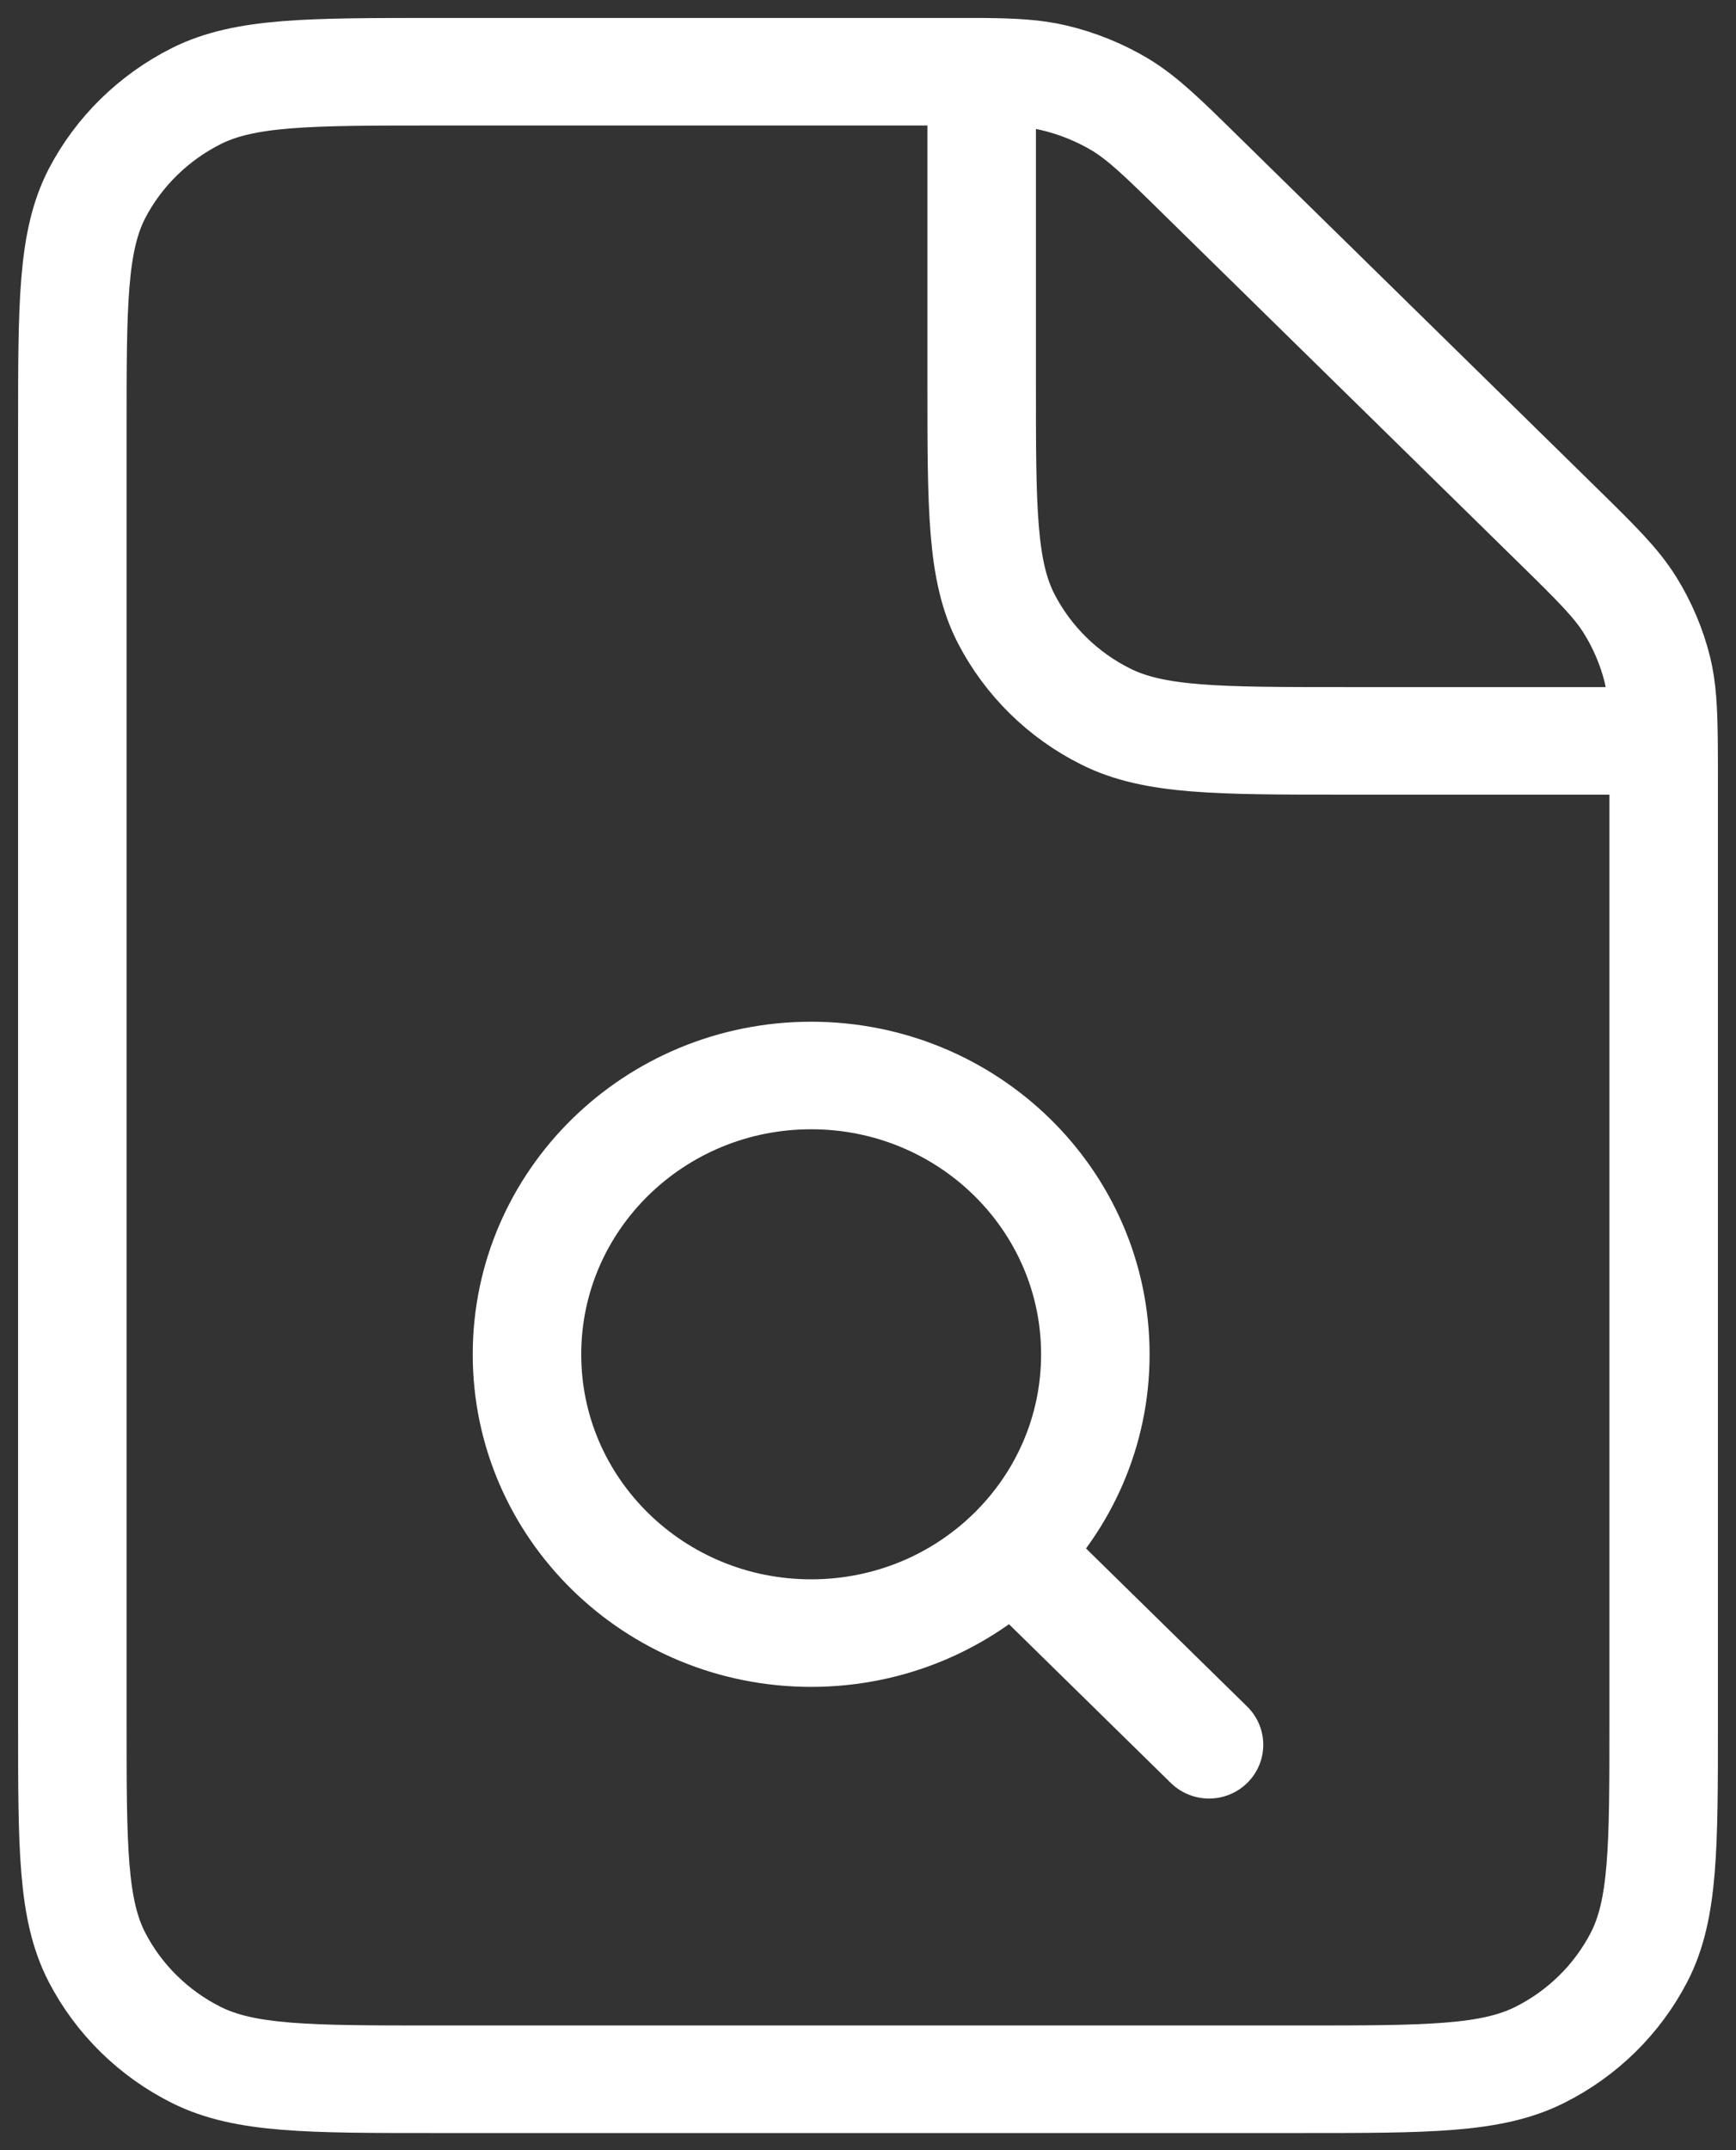 <svg xmlns="http://www.w3.org/2000/svg" xmlns:xlink="http://www.w3.org/1999/xlink" width="42px" height="52px" viewBox="0 0 42 52"><rect x="0" y="0" width="42" height="52" fill="#333333" stroke="none"/><g id="surface1"><path style="fill:none;stroke-width:3;stroke-linecap:round;stroke-linejoin:round;stroke:rgb(100%,100%,100%);stroke-opacity:1;stroke-miterlimit:4;" d="M 33.429 48.669 L 28.219 43.513 M 27.143 2.001 C 26.844 2.001 26.504 2.001 26.121 2.001 L 12.058 2.001 C 8.536 2.001 6.777 2.001 5.433 2.677 C 4.25 3.277 3.286 4.228 2.683 5.395 C 2 6.729 2 8.474 2 11.958 L 2 48.047 C 2 51.531 2 53.271 2.683 54.6 C 3.286 55.772 4.25 56.728 5.433 57.323 C 6.777 57.999 8.536 57.999 12.049 57.999 L 35.951 57.999 C 39.464 57.999 41.223 57.999 42.567 57.323 C 43.75 56.728 44.714 55.772 45.317 54.6 C 46 53.271 46 51.535 46 48.056 L 46 21.68 C 46 21.297 46 20.963 45.996 20.666 M 27.143 2.001 C 28.04 2.01 28.607 2.042 29.147 2.172 C 29.79 2.326 30.406 2.578 30.969 2.916 C 31.603 3.304 32.147 3.84 33.232 4.917 L 43.054 14.639 C 44.143 15.717 44.683 16.253 45.071 16.88 C 45.415 17.438 45.67 18.047 45.826 18.678 C 45.955 19.214 45.987 19.778 45.996 20.666 M 27.143 2.001 L 27.143 10.714 C 27.143 14.198 27.143 15.938 27.826 17.267 C 28.429 18.439 29.393 19.395 30.576 19.989 C 31.92 20.666 33.679 20.666 37.192 20.666 L 45.996 20.666 M 22.429 45.554 C 18.089 45.554 14.571 42.075 14.571 37.779 C 14.571 33.484 18.089 30 22.429 30 C 26.768 30 30.286 33.484 30.286 37.779 C 30.286 42.075 26.768 45.554 22.429 45.554 Z M 22.429 45.554 " transform="matrix(0.875,0,0,0.867,0,0)"></path></g></svg>